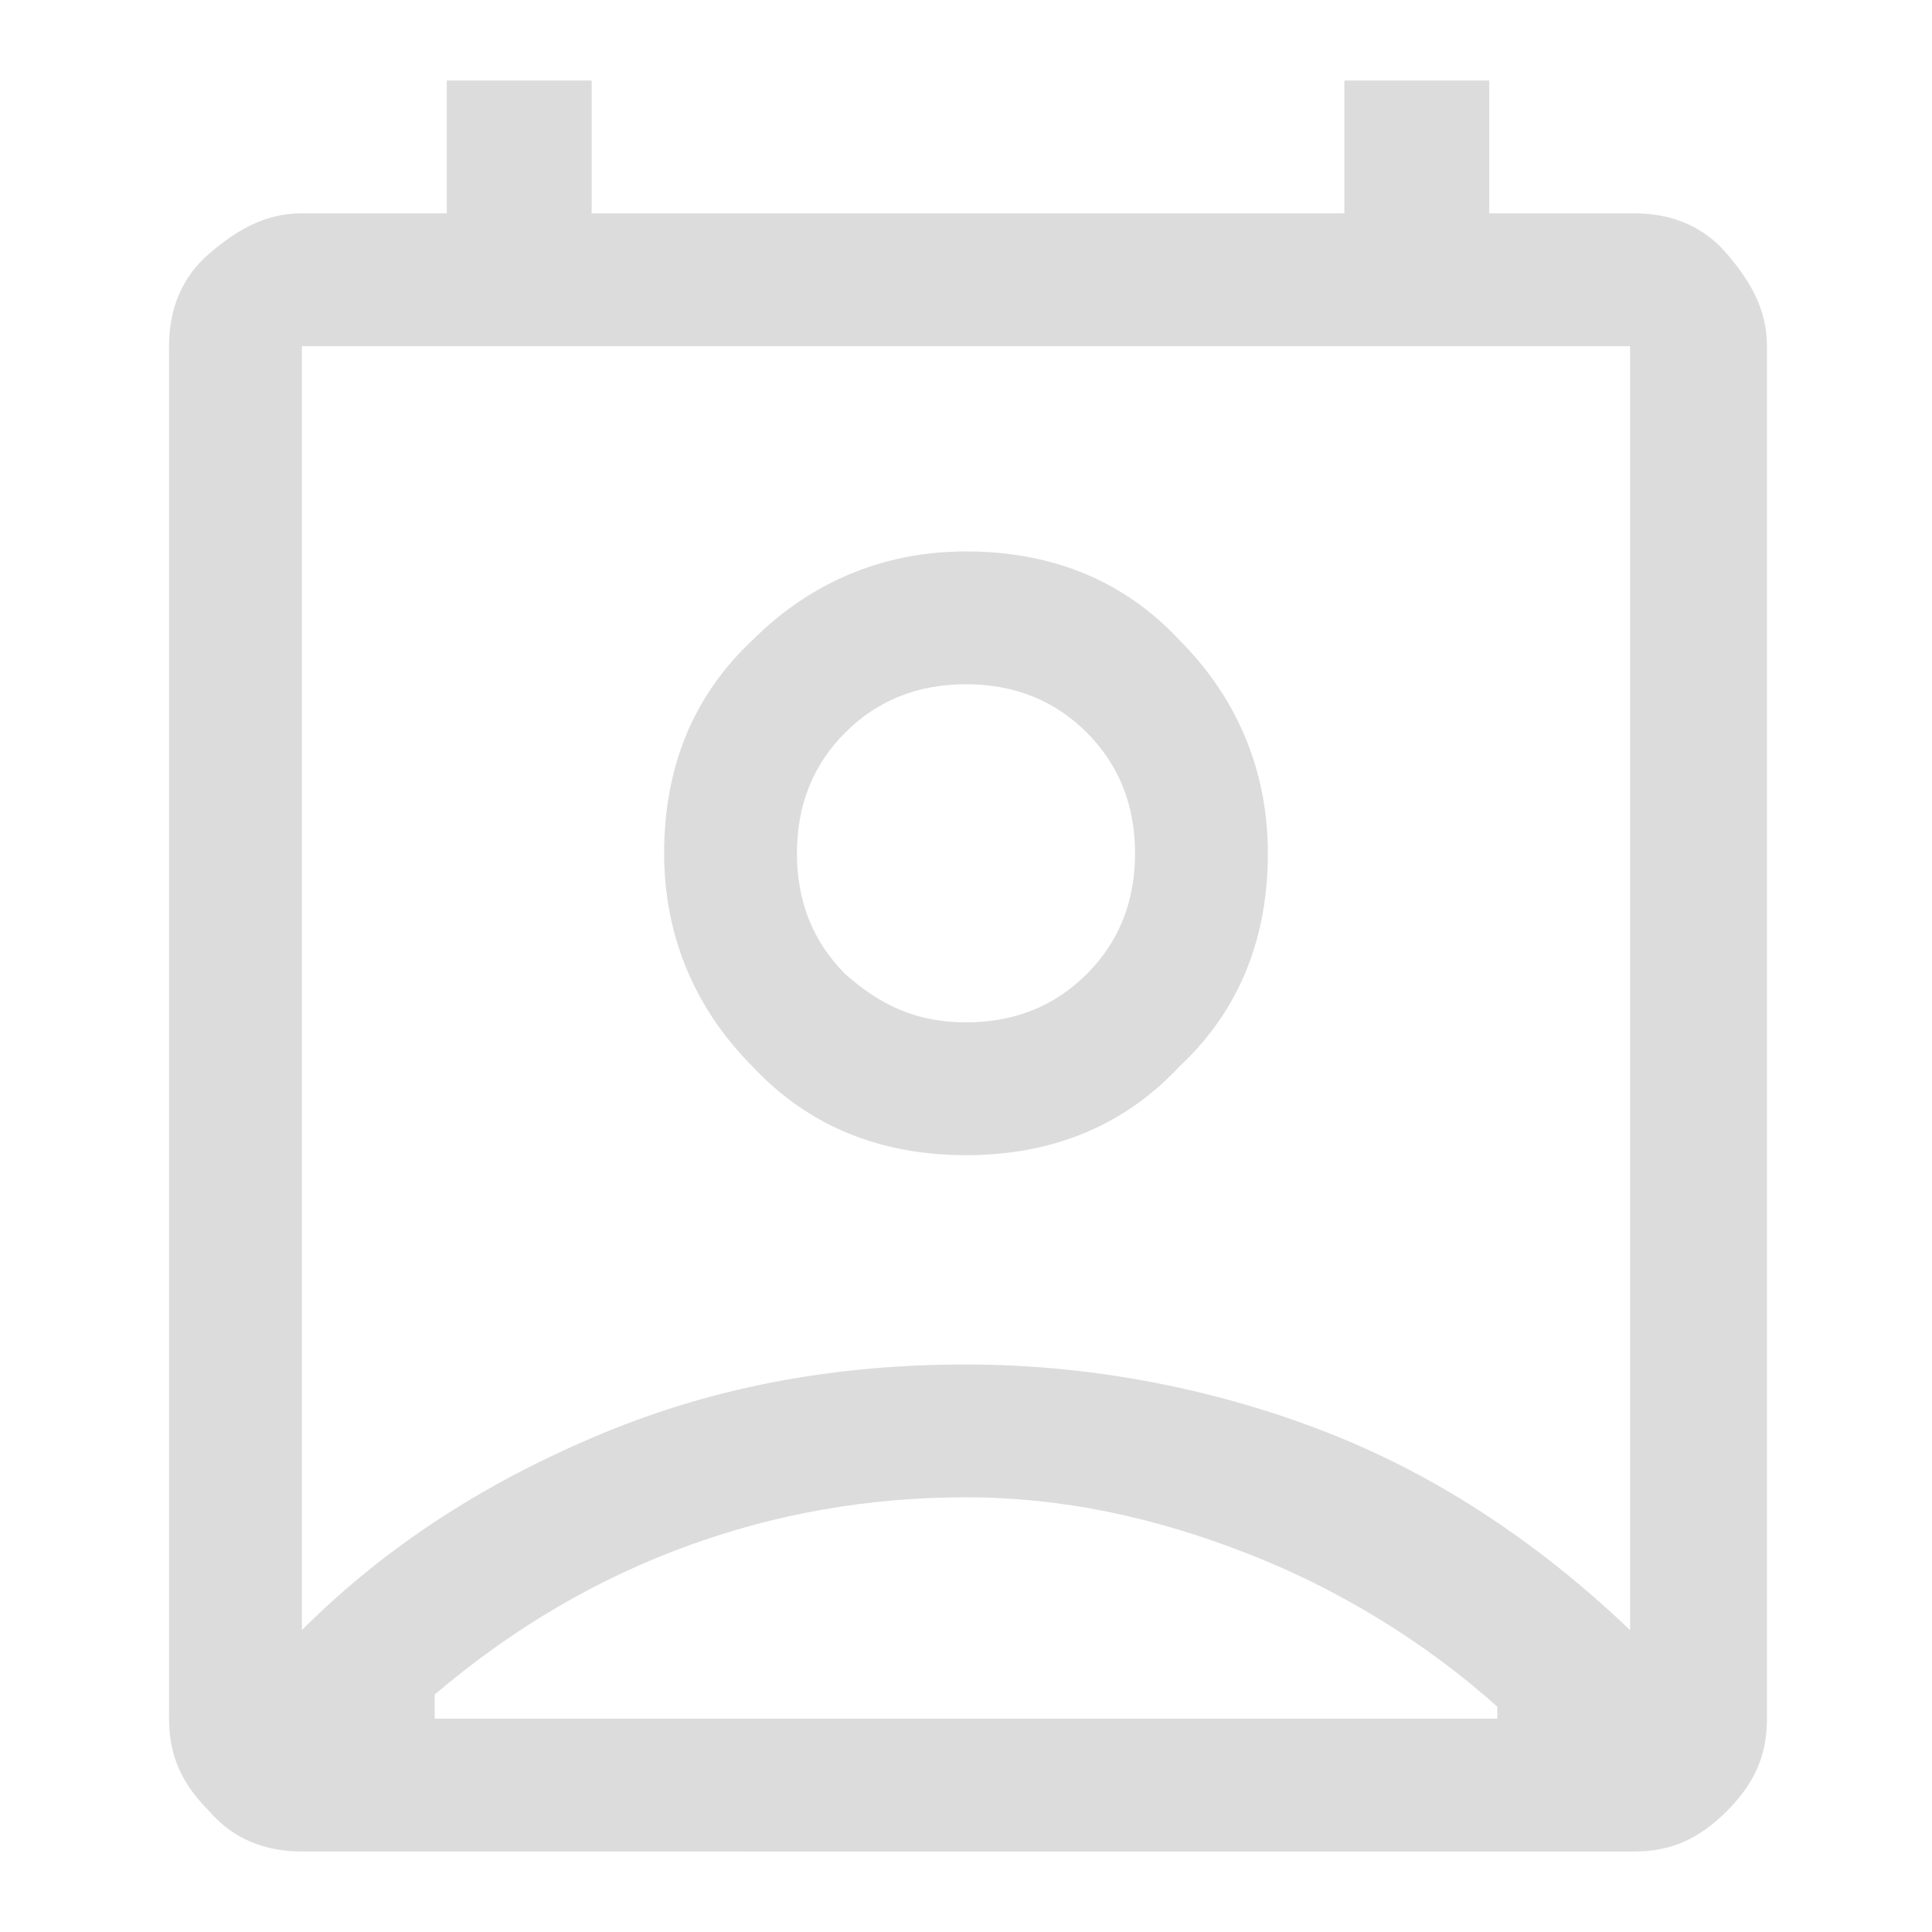 <?xml version="1.0" encoding="UTF-8"?> <!-- Generator: Adobe Illustrator 27.0.0, SVG Export Plug-In . SVG Version: 6.00 Build 0) --> <svg xmlns="http://www.w3.org/2000/svg" xmlns:xlink="http://www.w3.org/1999/xlink" id="Слой_1" x="0px" y="0px" viewBox="0 0 48 48" style="enable-background:new 0 0 48 48;" xml:space="preserve"> <style type="text/css"> .st0{fill:#DCDCDC;} </style> <path class="st0" d="M24,37.2c-2.4,0-4.7,0.4-6.9,1.2s-4.3,2-6.3,3.7v0.6h26.4v-0.3c-1.8-1.6-3.9-2.9-6.2-3.8S26.4,37.2,24,37.2z M7.5,40.5c2.1-2.1,4.6-3.7,7.5-4.9s5.9-1.7,9-1.7s6.2,0.6,9,1.7s5.3,2.8,7.5,4.9V8.6h-33V40.5z M24,28.7c-2.1,0-3.9-0.7-5.3-2.2 c-1.4-1.4-2.2-3.2-2.2-5.3s0.7-3.9,2.2-5.3c1.4-1.4,3.2-2.2,5.3-2.2s3.9,0.7,5.3,2.2c1.4,1.4,2.2,3.2,2.2,5.3s-0.7,3.9-2.2,5.3 C27.9,28,26.1,28.7,24,28.7z M24,25.4c1.2,0,2.2-0.4,3-1.2c0.8-0.8,1.2-1.8,1.2-3c0-1.2-0.4-2.2-1.2-3c-0.8-0.8-1.8-1.2-3-1.2 c-1.2,0-2.2,0.4-3,1.2c-0.8,0.8-1.2,1.8-1.2,3c0,1.2,0.4,2.2,1.2,3C21.9,25,22.8,25.4,24,25.4z M7.5,46c-0.9,0-1.7-0.3-2.3-1 c-0.7-0.7-1-1.4-1-2.3V8.6c0-0.9,0.3-1.7,1-2.3s1.4-1,2.3-1h3.6V2h3.6v3.3h18.7V2h3.6v3.3h3.6c0.9,0,1.7,0.3,2.3,1s1,1.4,1,2.3v34.1 c0,0.9-0.3,1.6-1,2.3c-0.7,0.7-1.4,1-2.3,1H7.5z M24,42.7h13.2H10.8H24z"></path> </svg> 